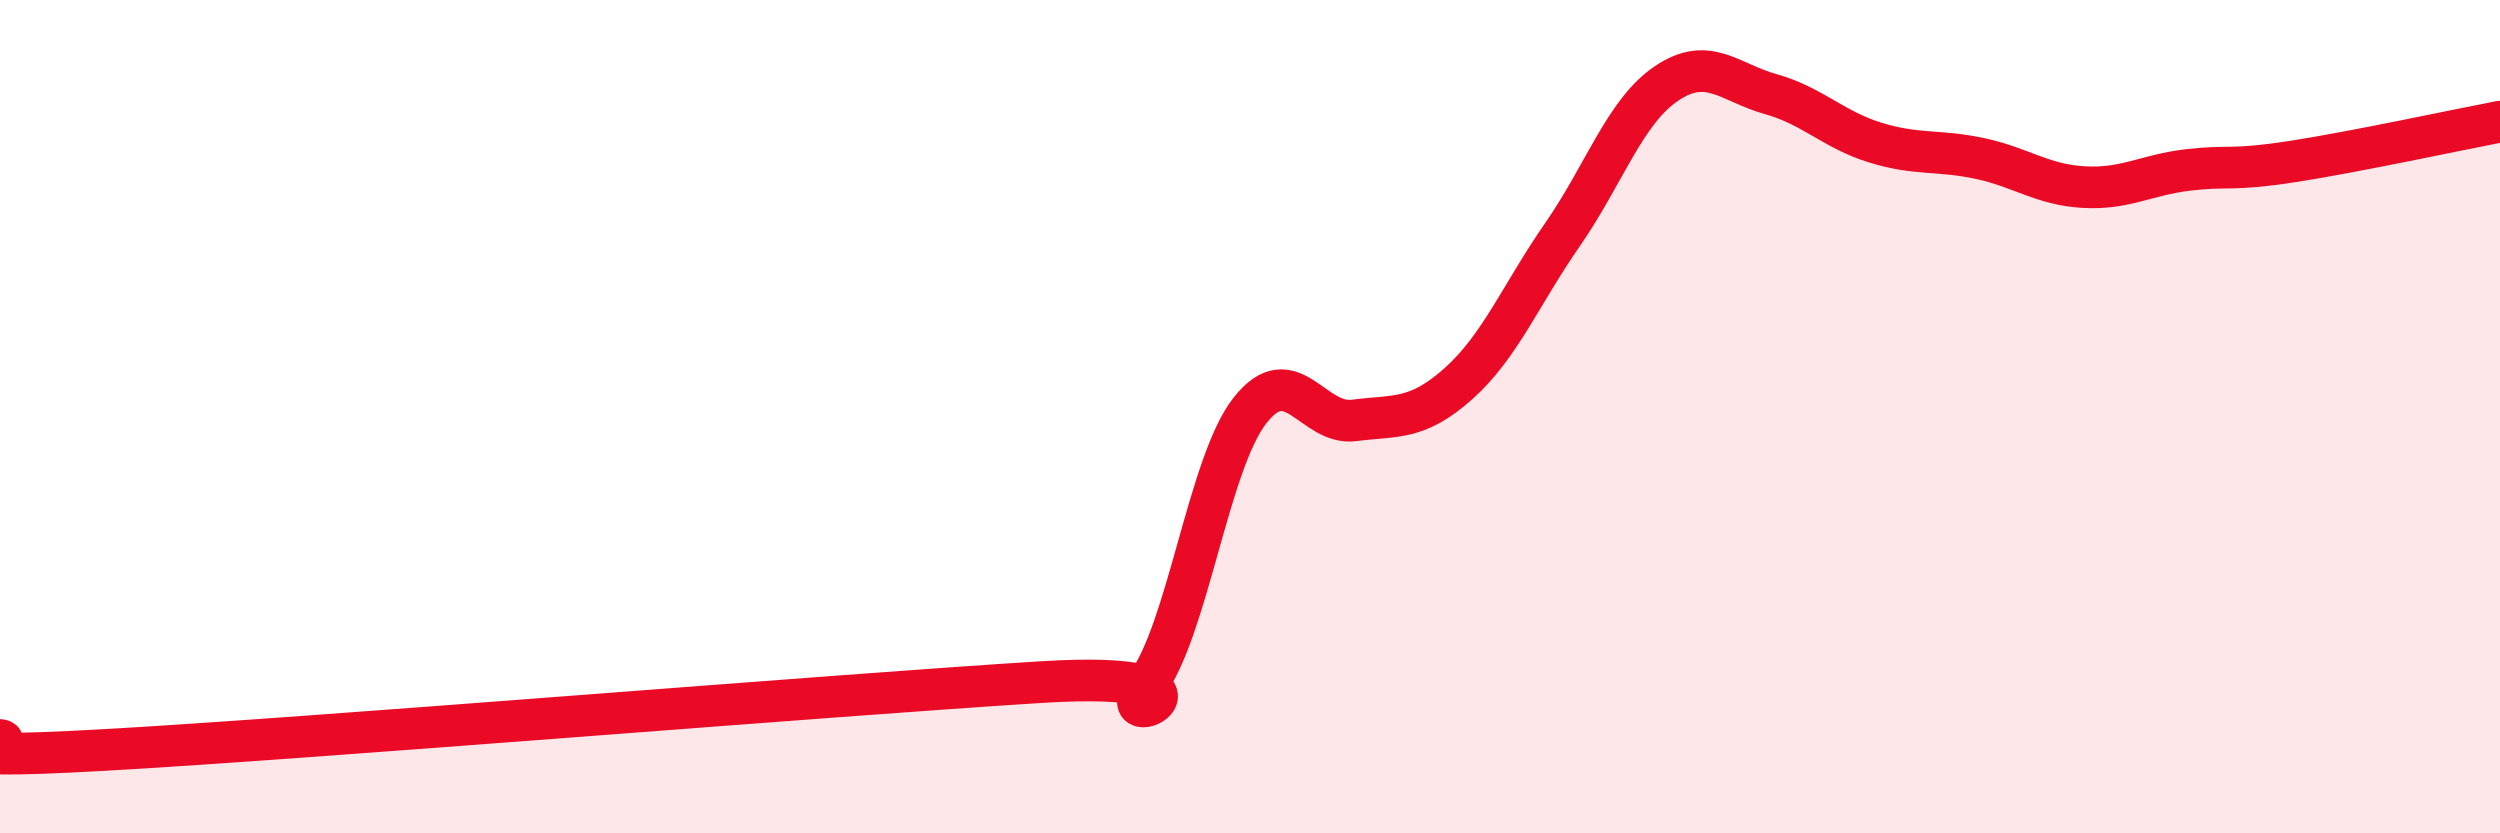 
    <svg width="60" height="20" viewBox="0 0 60 20" xmlns="http://www.w3.org/2000/svg">
      <path
        d="M 0,17.76 C 0.5,17.81 -2.5,18.28 2.5,18 C 7.5,17.72 20,16.68 25,16.37 C 30,16.06 26.5,17.76 27.5,16.46 C 28.5,15.16 29,11.12 30,9.85 C 31,8.58 31.5,10.22 32.5,10.09 C 33.5,9.96 34,10.1 35,9.21 C 36,8.32 36.5,7.07 37.5,5.63 C 38.5,4.19 39,2.67 40,2 C 41,1.33 41.5,1.98 42.5,2.26 C 43.5,2.54 44,3.11 45,3.42 C 46,3.73 46.5,3.59 47.5,3.8 C 48.5,4.01 49,4.43 50,4.49 C 51,4.55 51.5,4.2 52.5,4.08 C 53.5,3.96 53.5,4.11 55,3.88 C 56.5,3.65 59,3.11 60,2.92L60 20L0 20Z"
        fill="#EB0A25"
        opacity="0.1"
        stroke-linecap="round"
        stroke-linejoin="round"
      />
      <path
        d="M 0,17.76 C 0.5,17.81 -2.5,18.28 2.5,18 C 7.5,17.72 20,16.68 25,16.37 C 30,16.06 26.5,17.76 27.5,16.46 C 28.5,15.16 29,11.12 30,9.85 C 31,8.58 31.5,10.22 32.5,10.09 C 33.5,9.96 34,10.1 35,9.21 C 36,8.32 36.5,7.07 37.5,5.63 C 38.5,4.19 39,2.67 40,2 C 41,1.33 41.5,1.98 42.5,2.26 C 43.5,2.54 44,3.11 45,3.42 C 46,3.73 46.5,3.59 47.5,3.8 C 48.5,4.01 49,4.43 50,4.49 C 51,4.55 51.5,4.2 52.5,4.08 C 53.5,3.96 53.5,4.11 55,3.88 C 56.5,3.65 59,3.11 60,2.92"
        stroke="#EB0A25"
        stroke-width="1"
        fill="none"
        stroke-linecap="round"
        stroke-linejoin="round"
      />
    </svg>
  